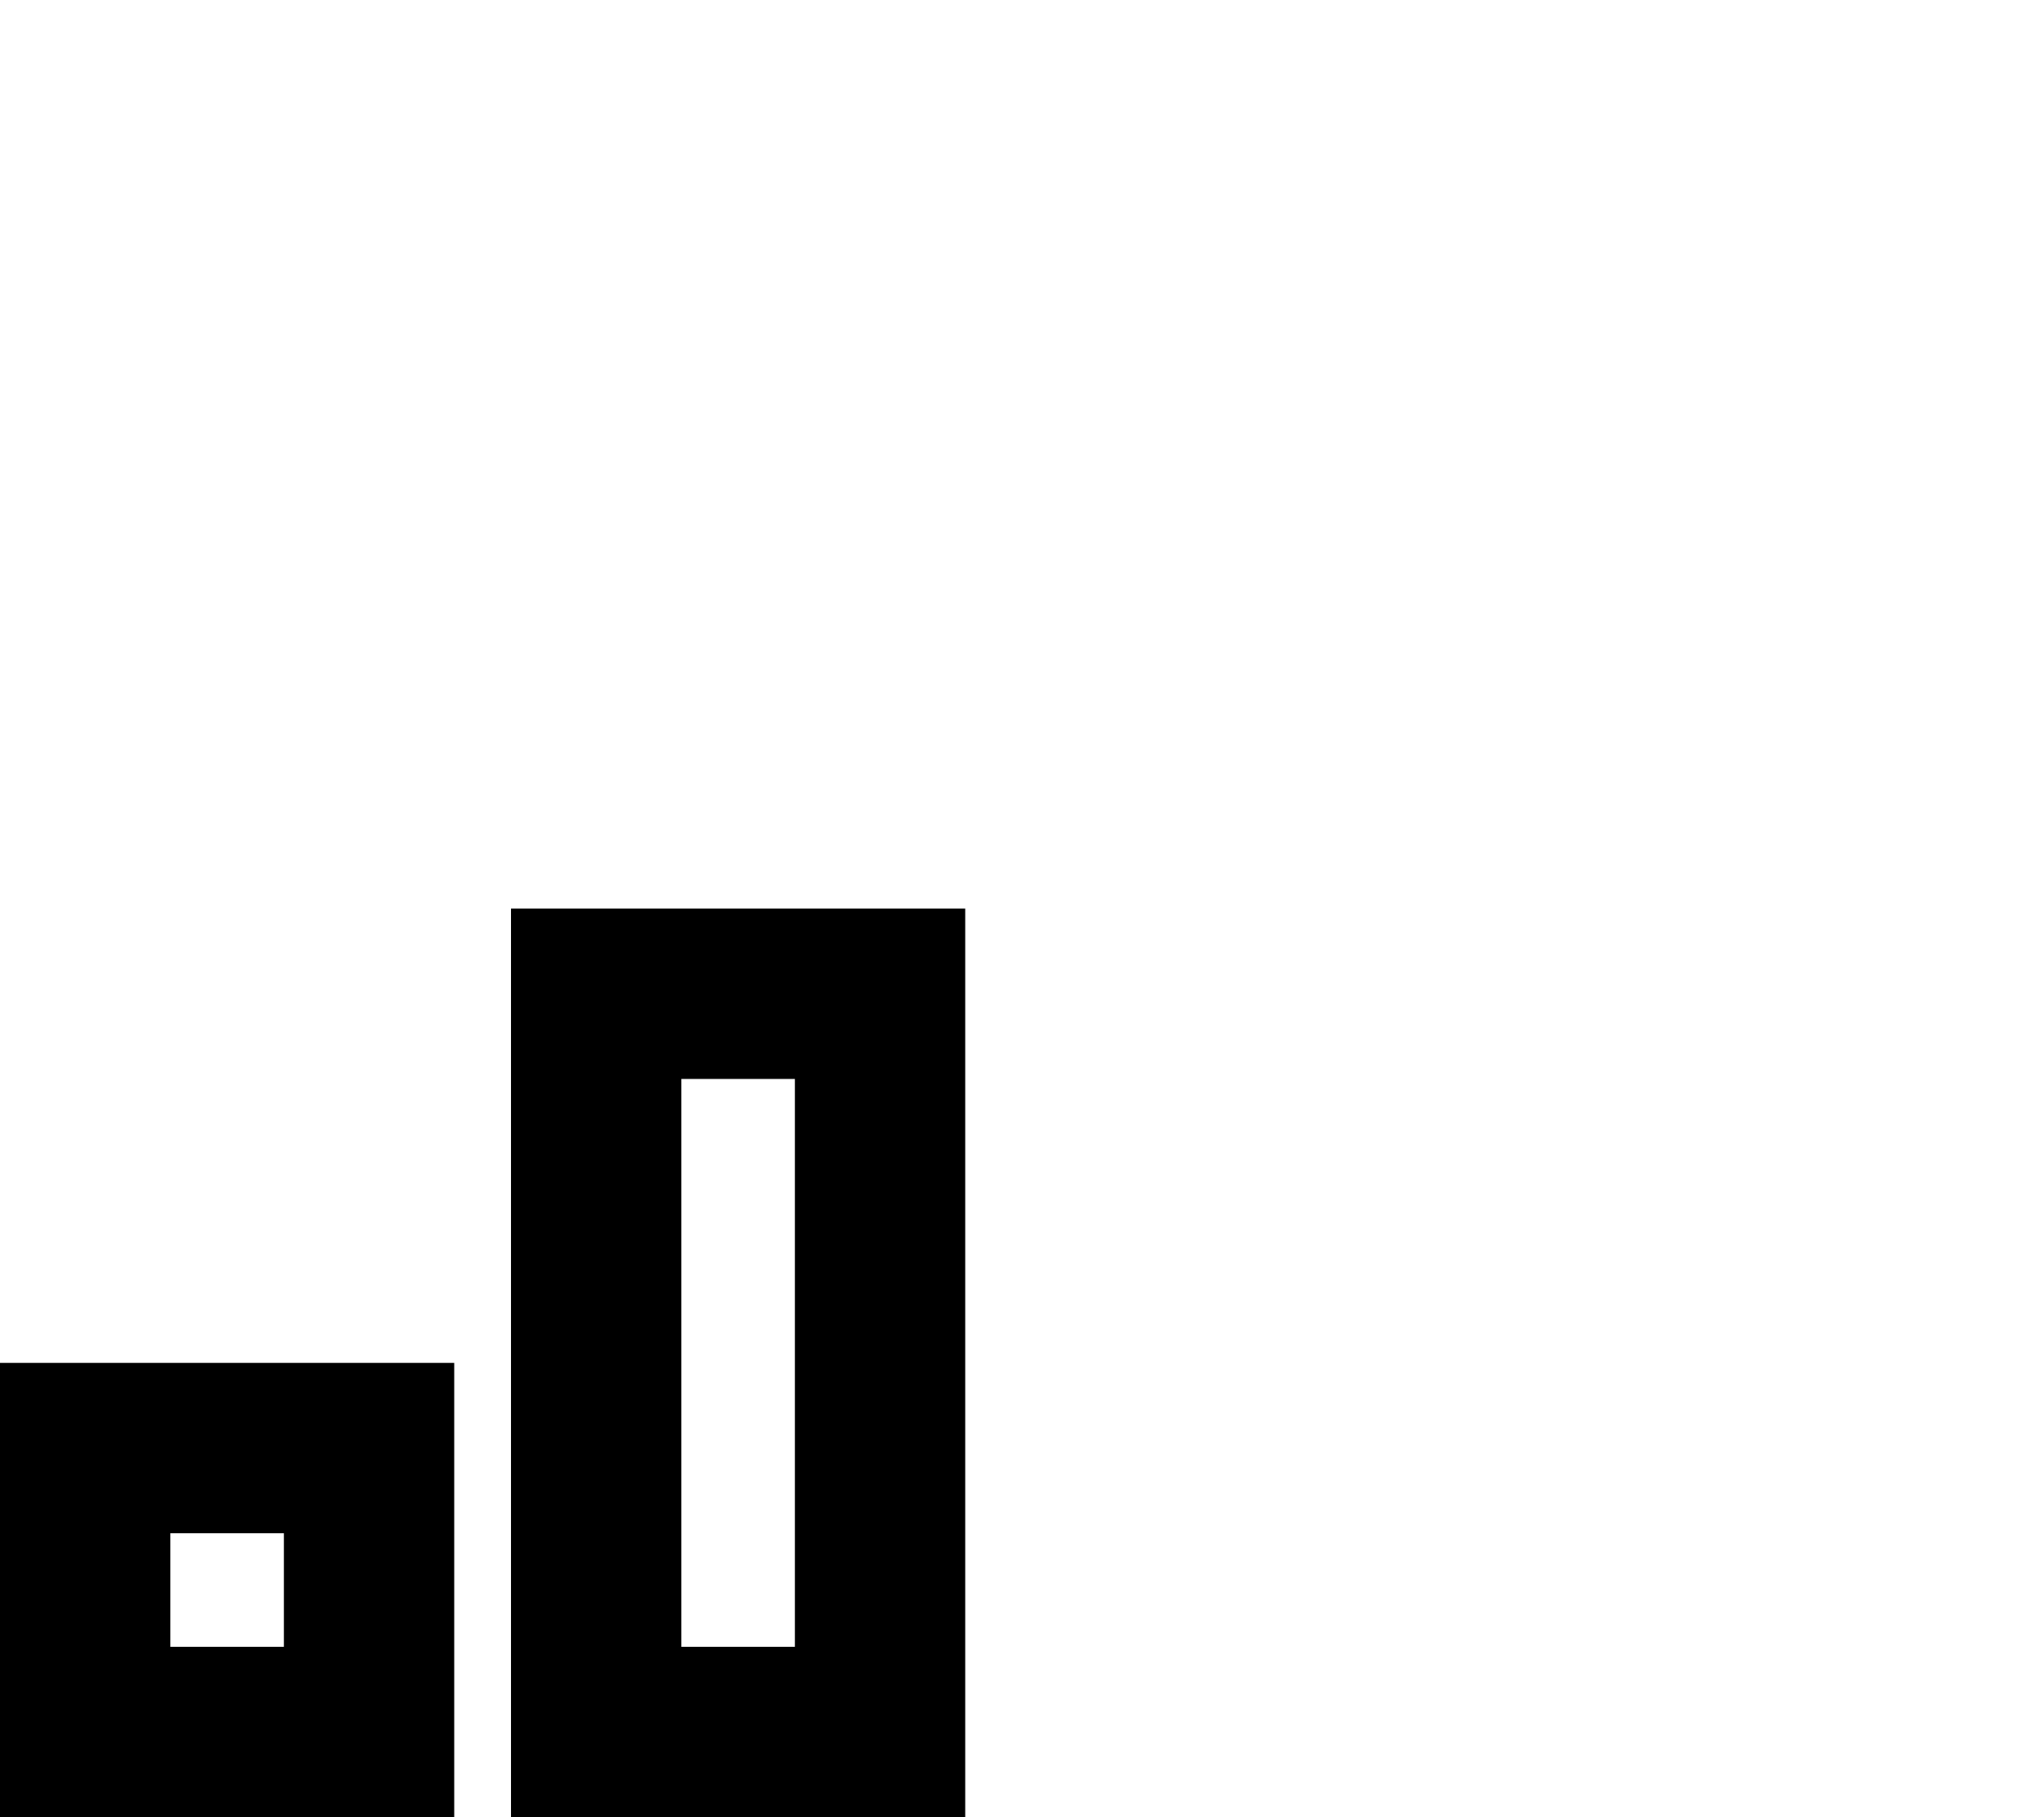 <svg xmlns="http://www.w3.org/2000/svg" viewBox="0 0 576 512"><!--! Font Awesome Pro 6.3.0 by @fontawesome - https://fontawesome.com License - https://fontawesome.com/license (Commercial License) Copyright 2023 Fonticons, Inc. --><path d="M192 304V464h32V304H192zm-48-48h48 32 48v48V464v48H224 192 144V464 304 256zM48 432v32H80V432H48zM0 384H48 80h48v48 32 48H80 48 0V464 432 384z"/></svg>